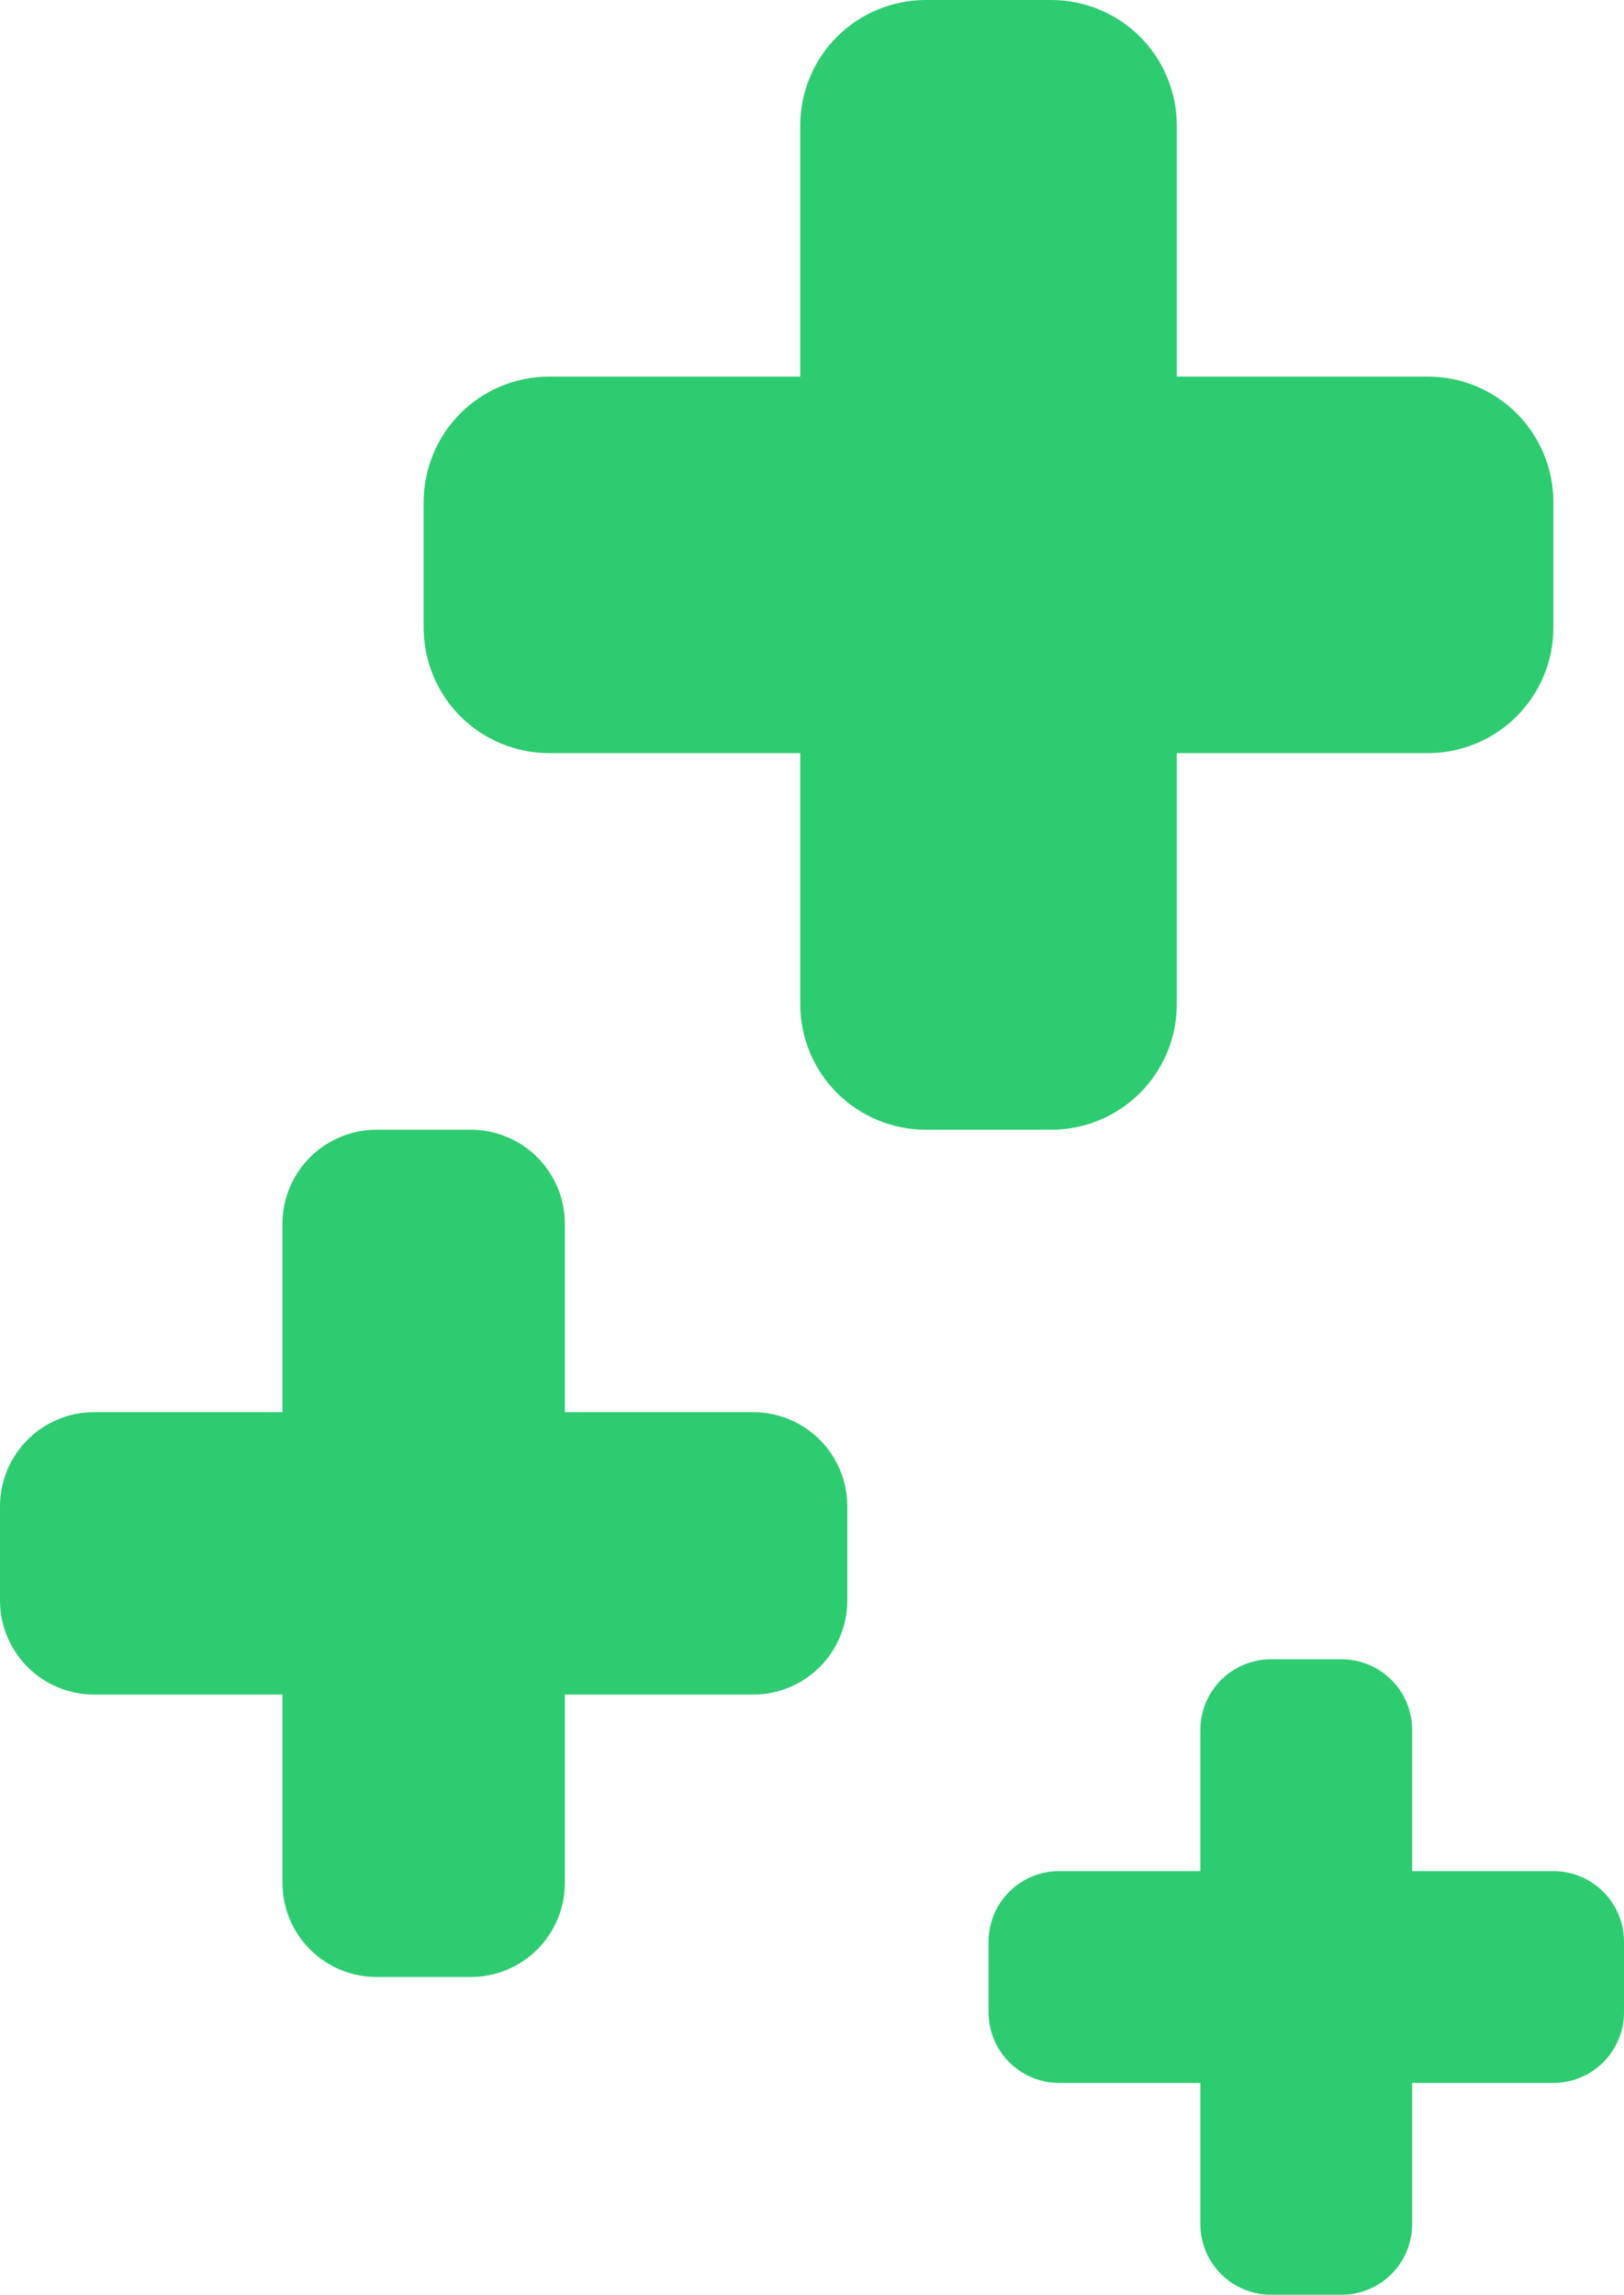 <svg width="46" height="65" viewBox="0 0 46 65" fill="none" xmlns="http://www.w3.org/2000/svg">
<path fill-rule="evenodd" clip-rule="evenodd" d="M22.667 3.556C22.667 2.613 23.041 1.708 23.708 1.041C24.375 0.375 25.279 0 26.222 0H29.778C30.721 0 31.625 0.375 32.292 1.041C32.959 1.708 33.333 2.613 33.333 3.556V10.667H40.444C41.387 10.667 42.292 11.041 42.959 11.708C43.625 12.375 44 13.279 44 14.222V17.778C44 18.721 43.625 19.625 42.959 20.292C42.292 20.959 41.387 21.333 40.444 21.333H33.333V28.444C33.333 29.387 32.959 30.292 32.292 30.959C31.625 31.625 30.721 32 29.778 32H26.222C25.279 32 24.375 31.625 23.708 30.959C23.041 30.292 22.667 29.387 22.667 28.444V21.333H15.556C14.613 21.333 13.708 20.959 13.041 20.292C12.375 19.625 12 18.721 12 17.778V14.222C12 13.279 12.375 12.375 13.041 11.708C13.708 11.041 14.613 10.667 15.556 10.667H22.667V3.556Z" fill="#2ECC71"/>
<path fill-rule="evenodd" clip-rule="evenodd" d="M8 34.667C8 33.959 8.281 33.281 8.781 32.781C9.281 32.281 9.959 32 10.667 32H13.333C14.041 32 14.719 32.281 15.219 32.781C15.719 33.281 16 33.959 16 34.667V40H21.333C22.041 40 22.719 40.281 23.219 40.781C23.719 41.281 24 41.959 24 42.667V45.333C24 46.041 23.719 46.719 23.219 47.219C22.719 47.719 22.041 48 21.333 48H16V53.333C16 54.041 15.719 54.719 15.219 55.219C14.719 55.719 14.041 56 13.333 56H10.667C9.959 56 9.281 55.719 8.781 55.219C8.281 54.719 8 54.041 8 53.333V48H2.667C1.959 48 1.281 47.719 0.781 47.219C0.281 46.719 0 46.041 0 45.333V42.667C0 41.959 0.281 41.281 0.781 40.781C1.281 40.281 1.959 40 2.667 40H8V34.667Z" fill="#2ECC71"/>
<path fill-rule="evenodd" clip-rule="evenodd" d="M34 49C34 48.47 34.211 47.961 34.586 47.586C34.961 47.211 35.47 47 36 47H38C38.53 47 39.039 47.211 39.414 47.586C39.789 47.961 40 48.47 40 49V53H44C44.53 53 45.039 53.211 45.414 53.586C45.789 53.961 46 54.47 46 55V57C46 57.53 45.789 58.039 45.414 58.414C45.039 58.789 44.53 59 44 59H40V63C40 63.53 39.789 64.039 39.414 64.414C39.039 64.789 38.53 65 38 65H36C35.47 65 34.961 64.789 34.586 64.414C34.211 64.039 34 63.53 34 63V59H30C29.47 59 28.961 58.789 28.586 58.414C28.211 58.039 28 57.53 28 57V55C28 54.47 28.211 53.961 28.586 53.586C28.961 53.211 29.47 53 30 53H34V49Z" fill="#2ECC71"/>
</svg>
